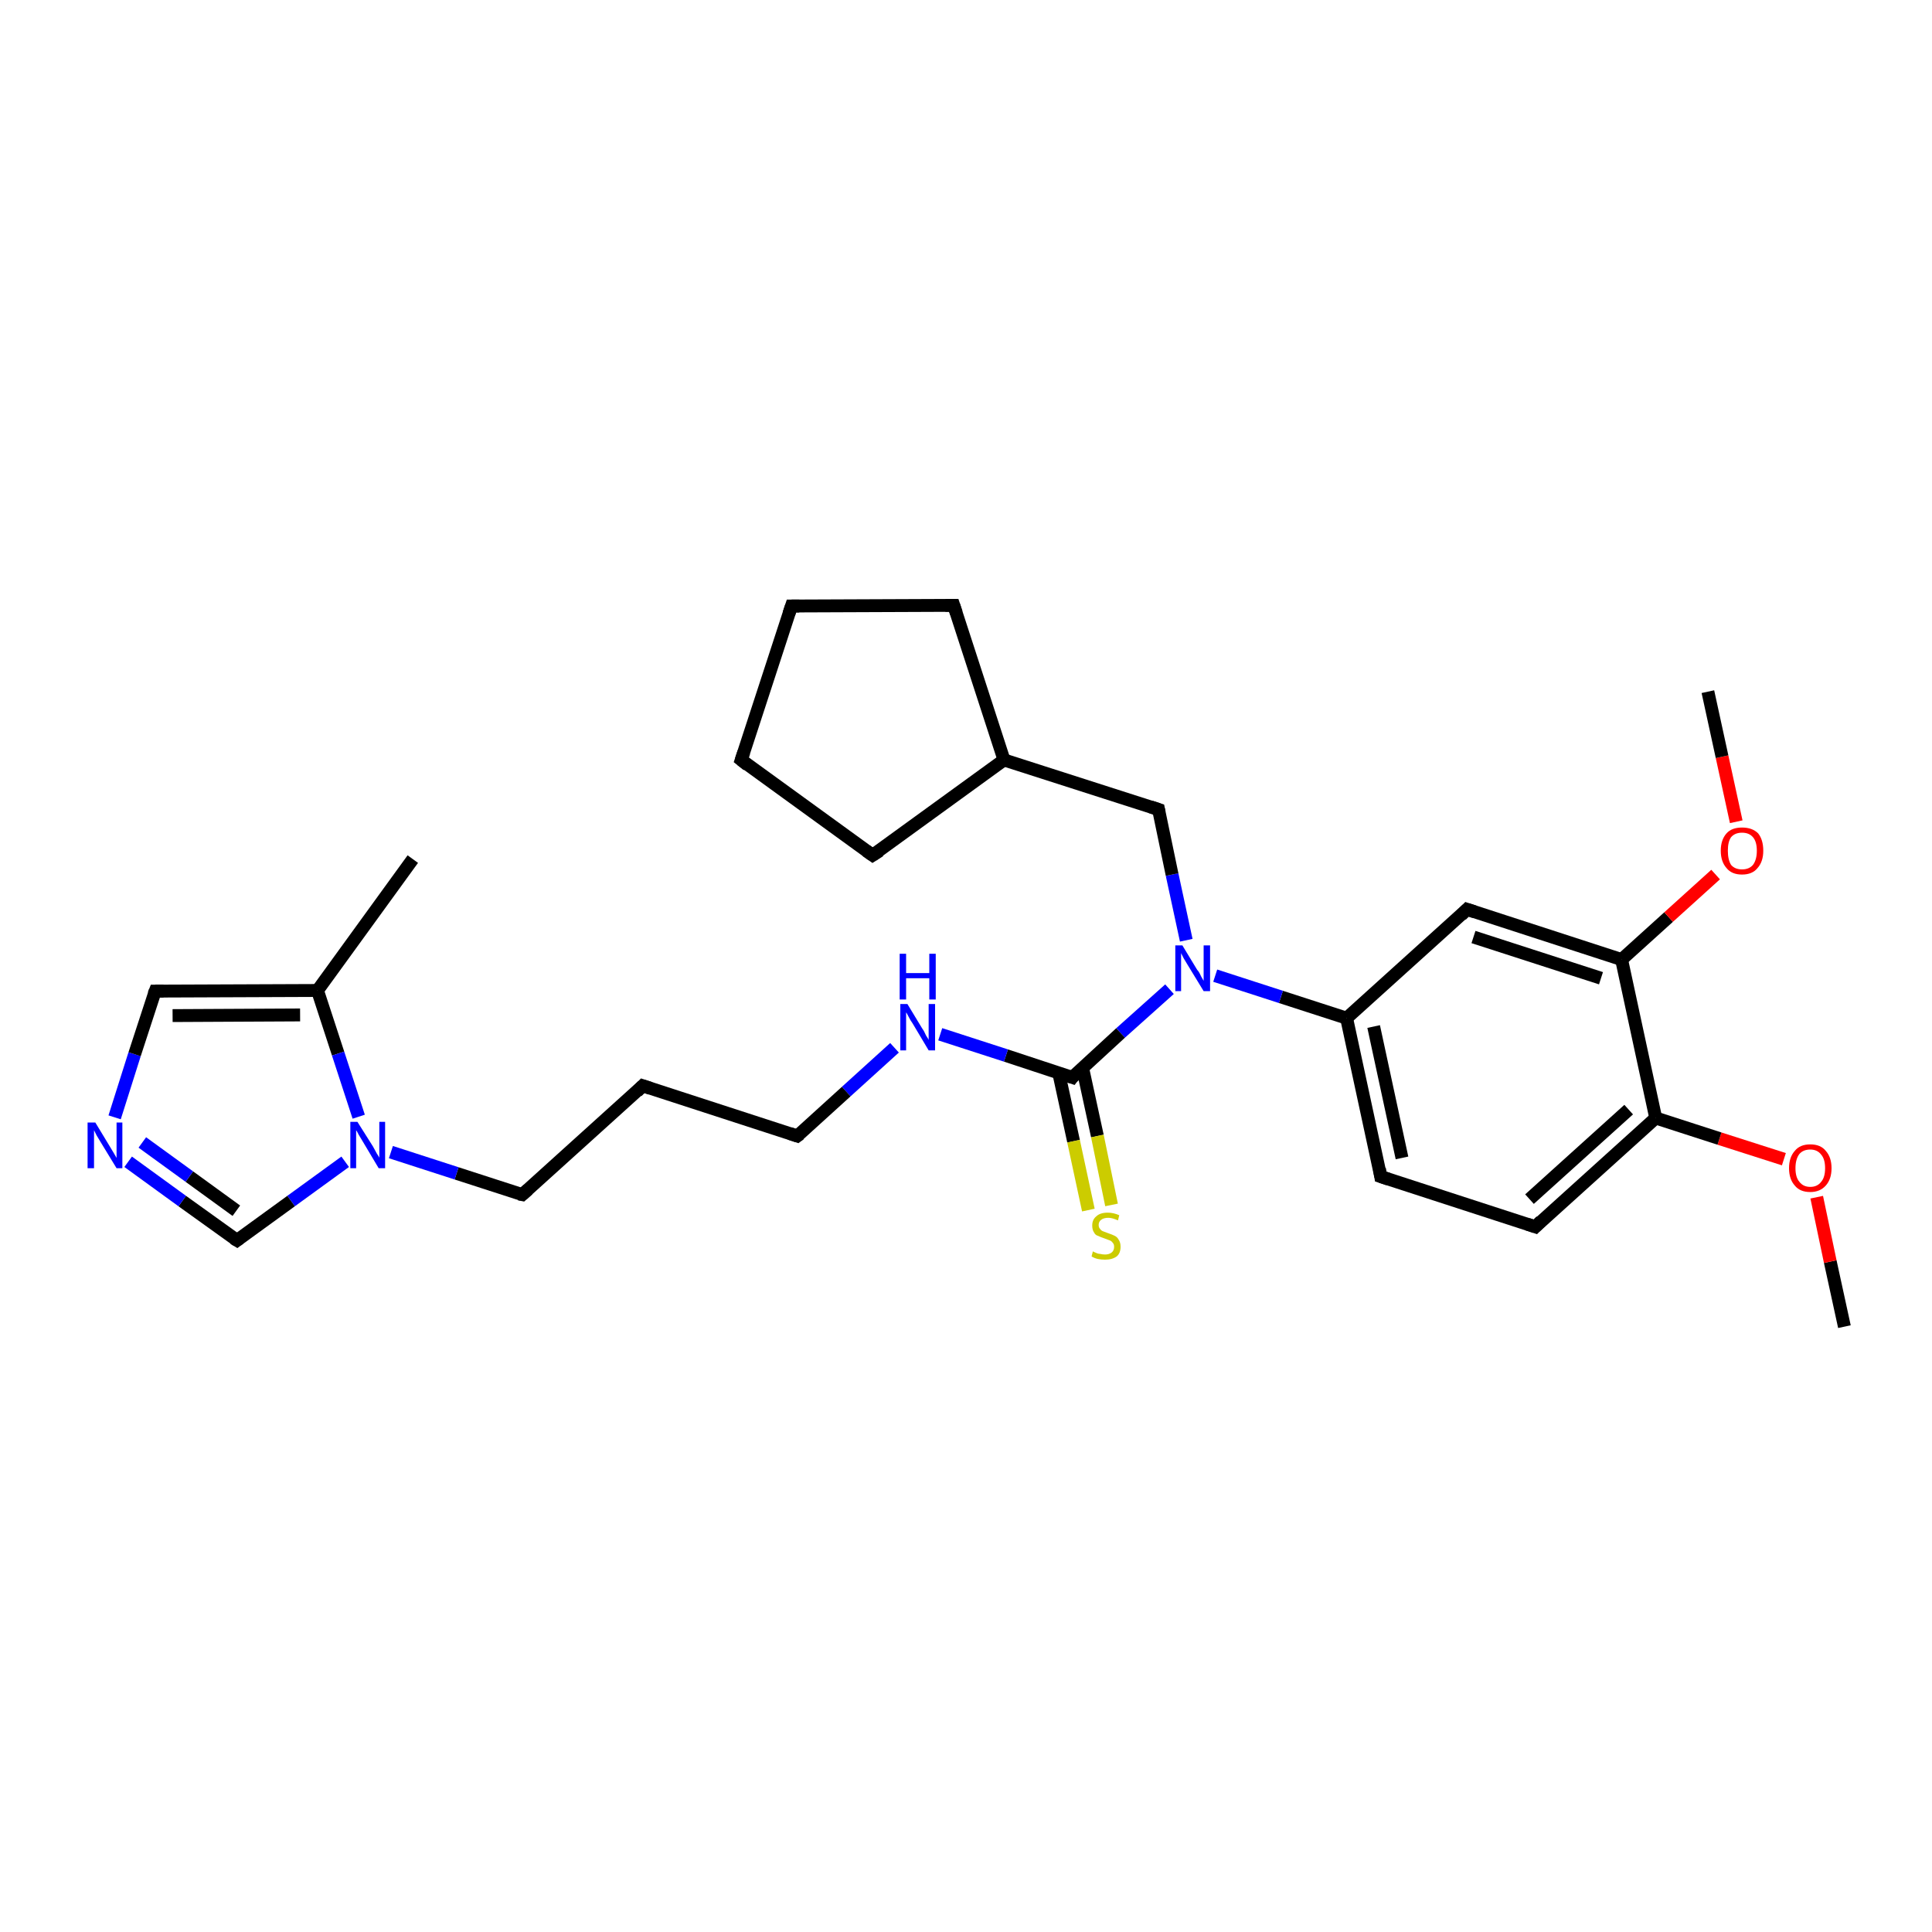 <?xml version='1.0' encoding='iso-8859-1'?>
<svg version='1.1' baseProfile='full'
              xmlns='http://www.w3.org/2000/svg'
                      xmlns:rdkit='http://www.rdkit.org/xml'
                      xmlns:xlink='http://www.w3.org/1999/xlink'
                  xml:space='preserve'
width='300px' height='300px' viewBox='0 0 300 300'>
<!-- END OF HEADER -->
<rect style='opacity:1.0;fill:#FFFFFF;stroke:none' width='300.0' height='300.0' x='0.0' y='0.0'> </rect>
<path class='bond-0 atom-0 atom-1' d='M 286.4,206.0 L 284.2,195.9' style='fill:none;fill-rule:evenodd;stroke:#000000;stroke-width:2.0px;stroke-linecap:butt;stroke-linejoin:miter;stroke-opacity:1' />
<path class='bond-0 atom-0 atom-1' d='M 284.2,195.9 L 282.1,185.9' style='fill:none;fill-rule:evenodd;stroke:#FF0000;stroke-width:2.0px;stroke-linecap:butt;stroke-linejoin:miter;stroke-opacity:1' />
<path class='bond-1 atom-1 atom-2' d='M 277.0,180.0 L 267.0,176.8' style='fill:none;fill-rule:evenodd;stroke:#FF0000;stroke-width:2.0px;stroke-linecap:butt;stroke-linejoin:miter;stroke-opacity:1' />
<path class='bond-1 atom-1 atom-2' d='M 267.0,176.8 L 257.1,173.6' style='fill:none;fill-rule:evenodd;stroke:#000000;stroke-width:2.0px;stroke-linecap:butt;stroke-linejoin:miter;stroke-opacity:1' />
<path class='bond-2 atom-2 atom-3' d='M 257.1,173.6 L 238.4,190.5' style='fill:none;fill-rule:evenodd;stroke:#000000;stroke-width:2.0px;stroke-linecap:butt;stroke-linejoin:miter;stroke-opacity:1' />
<path class='bond-2 atom-2 atom-3' d='M 252.9,172.3 L 237.5,186.2' style='fill:none;fill-rule:evenodd;stroke:#000000;stroke-width:2.0px;stroke-linecap:butt;stroke-linejoin:miter;stroke-opacity:1' />
<path class='bond-3 atom-3 atom-4' d='M 238.4,190.5 L 214.4,182.7' style='fill:none;fill-rule:evenodd;stroke:#000000;stroke-width:2.0px;stroke-linecap:butt;stroke-linejoin:miter;stroke-opacity:1' />
<path class='bond-4 atom-4 atom-5' d='M 214.4,182.7 L 209.1,158.1' style='fill:none;fill-rule:evenodd;stroke:#000000;stroke-width:2.0px;stroke-linecap:butt;stroke-linejoin:miter;stroke-opacity:1' />
<path class='bond-4 atom-4 atom-5' d='M 217.7,179.8 L 213.3,159.4' style='fill:none;fill-rule:evenodd;stroke:#000000;stroke-width:2.0px;stroke-linecap:butt;stroke-linejoin:miter;stroke-opacity:1' />
<path class='bond-5 atom-5 atom-6' d='M 209.1,158.1 L 227.8,141.2' style='fill:none;fill-rule:evenodd;stroke:#000000;stroke-width:2.0px;stroke-linecap:butt;stroke-linejoin:miter;stroke-opacity:1' />
<path class='bond-6 atom-6 atom-7' d='M 227.8,141.2 L 251.8,149.0' style='fill:none;fill-rule:evenodd;stroke:#000000;stroke-width:2.0px;stroke-linecap:butt;stroke-linejoin:miter;stroke-opacity:1' />
<path class='bond-6 atom-6 atom-7' d='M 228.8,145.5 L 248.6,151.9' style='fill:none;fill-rule:evenodd;stroke:#000000;stroke-width:2.0px;stroke-linecap:butt;stroke-linejoin:miter;stroke-opacity:1' />
<path class='bond-7 atom-7 atom-8' d='M 251.8,149.0 L 259.1,142.4' style='fill:none;fill-rule:evenodd;stroke:#000000;stroke-width:2.0px;stroke-linecap:butt;stroke-linejoin:miter;stroke-opacity:1' />
<path class='bond-7 atom-7 atom-8' d='M 259.1,142.4 L 266.4,135.8' style='fill:none;fill-rule:evenodd;stroke:#FF0000;stroke-width:2.0px;stroke-linecap:butt;stroke-linejoin:miter;stroke-opacity:1' />
<path class='bond-8 atom-8 atom-9' d='M 269.6,127.6 L 267.4,117.5' style='fill:none;fill-rule:evenodd;stroke:#FF0000;stroke-width:2.0px;stroke-linecap:butt;stroke-linejoin:miter;stroke-opacity:1' />
<path class='bond-8 atom-8 atom-9' d='M 267.4,117.5 L 265.2,107.4' style='fill:none;fill-rule:evenodd;stroke:#000000;stroke-width:2.0px;stroke-linecap:butt;stroke-linejoin:miter;stroke-opacity:1' />
<path class='bond-9 atom-5 atom-10' d='M 209.1,158.1 L 198.9,154.8' style='fill:none;fill-rule:evenodd;stroke:#000000;stroke-width:2.0px;stroke-linecap:butt;stroke-linejoin:miter;stroke-opacity:1' />
<path class='bond-9 atom-5 atom-10' d='M 198.9,154.8 L 188.7,151.5' style='fill:none;fill-rule:evenodd;stroke:#0000FF;stroke-width:2.0px;stroke-linecap:butt;stroke-linejoin:miter;stroke-opacity:1' />
<path class='bond-10 atom-10 atom-11' d='M 184.2,146.0 L 182.0,135.8' style='fill:none;fill-rule:evenodd;stroke:#0000FF;stroke-width:2.0px;stroke-linecap:butt;stroke-linejoin:miter;stroke-opacity:1' />
<path class='bond-10 atom-10 atom-11' d='M 182.0,135.8 L 179.9,125.7' style='fill:none;fill-rule:evenodd;stroke:#000000;stroke-width:2.0px;stroke-linecap:butt;stroke-linejoin:miter;stroke-opacity:1' />
<path class='bond-11 atom-11 atom-12' d='M 179.9,125.7 L 155.9,118.0' style='fill:none;fill-rule:evenodd;stroke:#000000;stroke-width:2.0px;stroke-linecap:butt;stroke-linejoin:miter;stroke-opacity:1' />
<path class='bond-12 atom-12 atom-13' d='M 155.9,118.0 L 135.5,132.8' style='fill:none;fill-rule:evenodd;stroke:#000000;stroke-width:2.0px;stroke-linecap:butt;stroke-linejoin:miter;stroke-opacity:1' />
<path class='bond-13 atom-13 atom-14' d='M 135.5,132.8 L 115.1,118.0' style='fill:none;fill-rule:evenodd;stroke:#000000;stroke-width:2.0px;stroke-linecap:butt;stroke-linejoin:miter;stroke-opacity:1' />
<path class='bond-14 atom-14 atom-15' d='M 115.1,118.0 L 122.9,94.1' style='fill:none;fill-rule:evenodd;stroke:#000000;stroke-width:2.0px;stroke-linecap:butt;stroke-linejoin:miter;stroke-opacity:1' />
<path class='bond-15 atom-15 atom-16' d='M 122.9,94.1 L 148.1,94.0' style='fill:none;fill-rule:evenodd;stroke:#000000;stroke-width:2.0px;stroke-linecap:butt;stroke-linejoin:miter;stroke-opacity:1' />
<path class='bond-16 atom-10 atom-17' d='M 181.6,153.6 L 174.0,160.4' style='fill:none;fill-rule:evenodd;stroke:#0000FF;stroke-width:2.0px;stroke-linecap:butt;stroke-linejoin:miter;stroke-opacity:1' />
<path class='bond-16 atom-10 atom-17' d='M 174.0,160.4 L 166.5,167.3' style='fill:none;fill-rule:evenodd;stroke:#000000;stroke-width:2.0px;stroke-linecap:butt;stroke-linejoin:miter;stroke-opacity:1' />
<path class='bond-17 atom-17 atom-18' d='M 164.4,166.6 L 166.7,177.2' style='fill:none;fill-rule:evenodd;stroke:#000000;stroke-width:2.0px;stroke-linecap:butt;stroke-linejoin:miter;stroke-opacity:1' />
<path class='bond-17 atom-17 atom-18' d='M 166.7,177.2 L 169.0,187.9' style='fill:none;fill-rule:evenodd;stroke:#CCCC00;stroke-width:2.0px;stroke-linecap:butt;stroke-linejoin:miter;stroke-opacity:1' />
<path class='bond-17 atom-17 atom-18' d='M 168.1,165.8 L 170.4,176.4' style='fill:none;fill-rule:evenodd;stroke:#000000;stroke-width:2.0px;stroke-linecap:butt;stroke-linejoin:miter;stroke-opacity:1' />
<path class='bond-17 atom-17 atom-18' d='M 170.4,176.4 L 172.6,187.1' style='fill:none;fill-rule:evenodd;stroke:#CCCC00;stroke-width:2.0px;stroke-linecap:butt;stroke-linejoin:miter;stroke-opacity:1' />
<path class='bond-18 atom-17 atom-19' d='M 166.5,167.3 L 156.2,163.9' style='fill:none;fill-rule:evenodd;stroke:#000000;stroke-width:2.0px;stroke-linecap:butt;stroke-linejoin:miter;stroke-opacity:1' />
<path class='bond-18 atom-17 atom-19' d='M 156.2,163.9 L 146.0,160.6' style='fill:none;fill-rule:evenodd;stroke:#0000FF;stroke-width:2.0px;stroke-linecap:butt;stroke-linejoin:miter;stroke-opacity:1' />
<path class='bond-19 atom-19 atom-20' d='M 138.9,162.7 L 131.4,169.5' style='fill:none;fill-rule:evenodd;stroke:#0000FF;stroke-width:2.0px;stroke-linecap:butt;stroke-linejoin:miter;stroke-opacity:1' />
<path class='bond-19 atom-19 atom-20' d='M 131.4,169.5 L 123.8,176.4' style='fill:none;fill-rule:evenodd;stroke:#000000;stroke-width:2.0px;stroke-linecap:butt;stroke-linejoin:miter;stroke-opacity:1' />
<path class='bond-20 atom-20 atom-21' d='M 123.8,176.4 L 99.8,168.6' style='fill:none;fill-rule:evenodd;stroke:#000000;stroke-width:2.0px;stroke-linecap:butt;stroke-linejoin:miter;stroke-opacity:1' />
<path class='bond-21 atom-21 atom-22' d='M 99.8,168.6 L 81.1,185.5' style='fill:none;fill-rule:evenodd;stroke:#000000;stroke-width:2.0px;stroke-linecap:butt;stroke-linejoin:miter;stroke-opacity:1' />
<path class='bond-22 atom-22 atom-23' d='M 81.1,185.5 L 70.9,182.2' style='fill:none;fill-rule:evenodd;stroke:#000000;stroke-width:2.0px;stroke-linecap:butt;stroke-linejoin:miter;stroke-opacity:1' />
<path class='bond-22 atom-22 atom-23' d='M 70.9,182.2 L 60.7,178.9' style='fill:none;fill-rule:evenodd;stroke:#0000FF;stroke-width:2.0px;stroke-linecap:butt;stroke-linejoin:miter;stroke-opacity:1' />
<path class='bond-23 atom-23 atom-24' d='M 53.6,180.4 L 45.2,186.5' style='fill:none;fill-rule:evenodd;stroke:#0000FF;stroke-width:2.0px;stroke-linecap:butt;stroke-linejoin:miter;stroke-opacity:1' />
<path class='bond-23 atom-23 atom-24' d='M 45.2,186.5 L 36.8,192.6' style='fill:none;fill-rule:evenodd;stroke:#000000;stroke-width:2.0px;stroke-linecap:butt;stroke-linejoin:miter;stroke-opacity:1' />
<path class='bond-24 atom-24 atom-25' d='M 36.8,192.6 L 28.3,186.5' style='fill:none;fill-rule:evenodd;stroke:#000000;stroke-width:2.0px;stroke-linecap:butt;stroke-linejoin:miter;stroke-opacity:1' />
<path class='bond-24 atom-24 atom-25' d='M 28.3,186.5 L 19.9,180.4' style='fill:none;fill-rule:evenodd;stroke:#0000FF;stroke-width:2.0px;stroke-linecap:butt;stroke-linejoin:miter;stroke-opacity:1' />
<path class='bond-24 atom-24 atom-25' d='M 36.7,188.0 L 29.4,182.7' style='fill:none;fill-rule:evenodd;stroke:#000000;stroke-width:2.0px;stroke-linecap:butt;stroke-linejoin:miter;stroke-opacity:1' />
<path class='bond-24 atom-24 atom-25' d='M 29.4,182.7 L 22.1,177.4' style='fill:none;fill-rule:evenodd;stroke:#0000FF;stroke-width:2.0px;stroke-linecap:butt;stroke-linejoin:miter;stroke-opacity:1' />
<path class='bond-25 atom-25 atom-26' d='M 17.8,173.5 L 20.9,163.7' style='fill:none;fill-rule:evenodd;stroke:#0000FF;stroke-width:2.0px;stroke-linecap:butt;stroke-linejoin:miter;stroke-opacity:1' />
<path class='bond-25 atom-25 atom-26' d='M 20.9,163.7 L 24.1,153.9' style='fill:none;fill-rule:evenodd;stroke:#000000;stroke-width:2.0px;stroke-linecap:butt;stroke-linejoin:miter;stroke-opacity:1' />
<path class='bond-26 atom-26 atom-27' d='M 24.1,153.9 L 49.3,153.8' style='fill:none;fill-rule:evenodd;stroke:#000000;stroke-width:2.0px;stroke-linecap:butt;stroke-linejoin:miter;stroke-opacity:1' />
<path class='bond-26 atom-26 atom-27' d='M 26.8,157.7 L 46.6,157.6' style='fill:none;fill-rule:evenodd;stroke:#000000;stroke-width:2.0px;stroke-linecap:butt;stroke-linejoin:miter;stroke-opacity:1' />
<path class='bond-27 atom-27 atom-28' d='M 49.3,153.8 L 64.1,133.4' style='fill:none;fill-rule:evenodd;stroke:#000000;stroke-width:2.0px;stroke-linecap:butt;stroke-linejoin:miter;stroke-opacity:1' />
<path class='bond-28 atom-7 atom-2' d='M 251.8,149.0 L 257.1,173.6' style='fill:none;fill-rule:evenodd;stroke:#000000;stroke-width:2.0px;stroke-linecap:butt;stroke-linejoin:miter;stroke-opacity:1' />
<path class='bond-29 atom-16 atom-12' d='M 148.1,94.0 L 155.9,118.0' style='fill:none;fill-rule:evenodd;stroke:#000000;stroke-width:2.0px;stroke-linecap:butt;stroke-linejoin:miter;stroke-opacity:1' />
<path class='bond-30 atom-27 atom-23' d='M 49.3,153.8 L 52.5,163.6' style='fill:none;fill-rule:evenodd;stroke:#000000;stroke-width:2.0px;stroke-linecap:butt;stroke-linejoin:miter;stroke-opacity:1' />
<path class='bond-30 atom-27 atom-23' d='M 52.5,163.6 L 55.7,173.4' style='fill:none;fill-rule:evenodd;stroke:#0000FF;stroke-width:2.0px;stroke-linecap:butt;stroke-linejoin:miter;stroke-opacity:1' />
<path d='M 239.3,189.6 L 238.4,190.5 L 237.2,190.1' style='fill:none;stroke:#000000;stroke-width:2.0px;stroke-linecap:butt;stroke-linejoin:miter;stroke-opacity:1;' />
<path d='M 215.6,183.1 L 214.4,182.7 L 214.2,181.5' style='fill:none;stroke:#000000;stroke-width:2.0px;stroke-linecap:butt;stroke-linejoin:miter;stroke-opacity:1;' />
<path d='M 226.9,142.1 L 227.8,141.2 L 229.0,141.6' style='fill:none;stroke:#000000;stroke-width:2.0px;stroke-linecap:butt;stroke-linejoin:miter;stroke-opacity:1;' />
<path d='M 180.0,126.2 L 179.9,125.7 L 178.7,125.3' style='fill:none;stroke:#000000;stroke-width:2.0px;stroke-linecap:butt;stroke-linejoin:miter;stroke-opacity:1;' />
<path d='M 136.6,132.1 L 135.5,132.8 L 134.5,132.1' style='fill:none;stroke:#000000;stroke-width:2.0px;stroke-linecap:butt;stroke-linejoin:miter;stroke-opacity:1;' />
<path d='M 116.1,118.8 L 115.1,118.0 L 115.5,116.8' style='fill:none;stroke:#000000;stroke-width:2.0px;stroke-linecap:butt;stroke-linejoin:miter;stroke-opacity:1;' />
<path d='M 122.5,95.3 L 122.9,94.1 L 124.1,94.1' style='fill:none;stroke:#000000;stroke-width:2.0px;stroke-linecap:butt;stroke-linejoin:miter;stroke-opacity:1;' />
<path d='M 146.8,94.0 L 148.1,94.0 L 148.5,95.2' style='fill:none;stroke:#000000;stroke-width:2.0px;stroke-linecap:butt;stroke-linejoin:miter;stroke-opacity:1;' />
<path d='M 166.8,166.9 L 166.5,167.3 L 165.9,167.1' style='fill:none;stroke:#000000;stroke-width:2.0px;stroke-linecap:butt;stroke-linejoin:miter;stroke-opacity:1;' />
<path d='M 124.2,176.1 L 123.8,176.4 L 122.6,176.0' style='fill:none;stroke:#000000;stroke-width:2.0px;stroke-linecap:butt;stroke-linejoin:miter;stroke-opacity:1;' />
<path d='M 101.0,169.0 L 99.8,168.6 L 98.9,169.5' style='fill:none;stroke:#000000;stroke-width:2.0px;stroke-linecap:butt;stroke-linejoin:miter;stroke-opacity:1;' />
<path d='M 82.0,184.7 L 81.1,185.5 L 80.6,185.4' style='fill:none;stroke:#000000;stroke-width:2.0px;stroke-linecap:butt;stroke-linejoin:miter;stroke-opacity:1;' />
<path d='M 37.2,192.3 L 36.8,192.6 L 36.3,192.3' style='fill:none;stroke:#000000;stroke-width:2.0px;stroke-linecap:butt;stroke-linejoin:miter;stroke-opacity:1;' />
<path d='M 23.9,154.4 L 24.1,153.9 L 25.4,153.9' style='fill:none;stroke:#000000;stroke-width:2.0px;stroke-linecap:butt;stroke-linejoin:miter;stroke-opacity:1;' />
<path class='atom-1' d='M 277.8 181.4
Q 277.8 179.7, 278.7 178.7
Q 279.5 177.7, 281.1 177.7
Q 282.7 177.7, 283.5 178.7
Q 284.4 179.7, 284.4 181.4
Q 284.4 183.1, 283.5 184.1
Q 282.6 185.1, 281.1 185.1
Q 279.5 185.1, 278.7 184.1
Q 277.8 183.1, 277.8 181.4
M 281.1 184.3
Q 282.2 184.3, 282.8 183.5
Q 283.4 182.8, 283.4 181.4
Q 283.4 180.0, 282.8 179.3
Q 282.2 178.5, 281.1 178.5
Q 280.0 178.5, 279.4 179.2
Q 278.8 180.0, 278.8 181.4
Q 278.8 182.8, 279.4 183.5
Q 280.0 184.3, 281.1 184.3
' fill='#FF0000'/>
<path class='atom-8' d='M 267.2 132.1
Q 267.2 130.4, 268.1 129.4
Q 268.9 128.5, 270.5 128.5
Q 272.1 128.5, 273.0 129.4
Q 273.8 130.4, 273.8 132.1
Q 273.8 133.8, 272.9 134.8
Q 272.1 135.8, 270.5 135.8
Q 268.9 135.8, 268.1 134.8
Q 267.2 133.8, 267.2 132.1
M 270.5 135.0
Q 271.6 135.0, 272.2 134.3
Q 272.8 133.5, 272.8 132.1
Q 272.8 130.7, 272.2 130.0
Q 271.6 129.3, 270.5 129.3
Q 269.4 129.3, 268.8 130.0
Q 268.3 130.7, 268.3 132.1
Q 268.3 133.5, 268.8 134.3
Q 269.4 135.0, 270.5 135.0
' fill='#FF0000'/>
<path class='atom-10' d='M 183.6 146.8
L 185.9 150.6
Q 186.2 150.9, 186.5 151.6
Q 186.9 152.3, 186.9 152.3
L 186.9 146.8
L 187.9 146.8
L 187.9 153.9
L 186.9 153.9
L 184.4 149.8
Q 184.1 149.3, 183.8 148.8
Q 183.5 148.2, 183.4 148.0
L 183.4 153.9
L 182.5 153.9
L 182.5 146.8
L 183.6 146.8
' fill='#0000FF'/>
<path class='atom-18' d='M 169.7 194.3
Q 169.8 194.4, 170.1 194.5
Q 170.5 194.7, 170.8 194.7
Q 171.2 194.8, 171.6 194.8
Q 172.2 194.8, 172.6 194.5
Q 173.0 194.2, 173.0 193.6
Q 173.0 193.2, 172.8 193.0
Q 172.6 192.7, 172.3 192.6
Q 172.0 192.5, 171.5 192.3
Q 170.9 192.1, 170.5 191.9
Q 170.1 191.8, 169.9 191.4
Q 169.6 191.0, 169.6 190.3
Q 169.6 189.4, 170.2 188.9
Q 170.8 188.3, 172.0 188.3
Q 172.9 188.3, 173.8 188.7
L 173.6 189.5
Q 172.7 189.1, 172.1 189.1
Q 171.4 189.1, 171.0 189.4
Q 170.6 189.7, 170.6 190.2
Q 170.6 190.6, 170.8 190.8
Q 171.0 191.1, 171.3 191.2
Q 171.6 191.3, 172.1 191.5
Q 172.7 191.7, 173.1 191.9
Q 173.5 192.1, 173.7 192.5
Q 174.0 192.9, 174.0 193.6
Q 174.0 194.6, 173.4 195.1
Q 172.7 195.6, 171.6 195.6
Q 171.0 195.6, 170.5 195.5
Q 170.0 195.4, 169.5 195.1
L 169.7 194.3
' fill='#CCCC00'/>
<path class='atom-19' d='M 140.9 155.9
L 143.2 159.7
Q 143.5 160.1, 143.8 160.8
Q 144.2 161.4, 144.2 161.5
L 144.2 155.9
L 145.2 155.9
L 145.2 163.1
L 144.2 163.1
L 141.7 158.9
Q 141.4 158.5, 141.1 157.9
Q 140.8 157.3, 140.7 157.2
L 140.7 163.1
L 139.8 163.1
L 139.8 155.9
L 140.9 155.9
' fill='#0000FF'/>
<path class='atom-19' d='M 139.7 148.1
L 140.7 148.1
L 140.7 151.1
L 144.3 151.1
L 144.3 148.1
L 145.3 148.1
L 145.3 155.2
L 144.3 155.2
L 144.3 151.9
L 140.7 151.9
L 140.7 155.2
L 139.7 155.2
L 139.7 148.1
' fill='#0000FF'/>
<path class='atom-23' d='M 55.5 174.2
L 57.9 178.0
Q 58.1 178.4, 58.5 179.1
Q 58.9 179.7, 58.9 179.8
L 58.9 174.2
L 59.8 174.2
L 59.8 181.4
L 58.8 181.4
L 56.3 177.2
Q 56.0 176.7, 55.7 176.2
Q 55.4 175.6, 55.3 175.5
L 55.3 181.4
L 54.4 181.4
L 54.4 174.2
L 55.5 174.2
' fill='#0000FF'/>
<path class='atom-25' d='M 14.8 174.3
L 17.1 178.1
Q 17.3 178.4, 17.7 179.1
Q 18.1 179.8, 18.1 179.8
L 18.1 174.3
L 19.0 174.3
L 19.0 181.4
L 18.1 181.4
L 15.6 177.3
Q 15.3 176.8, 15.0 176.3
Q 14.7 175.7, 14.6 175.5
L 14.6 181.4
L 13.6 181.4
L 13.6 174.3
L 14.8 174.3
' fill='#0000FF'/>
</svg>
